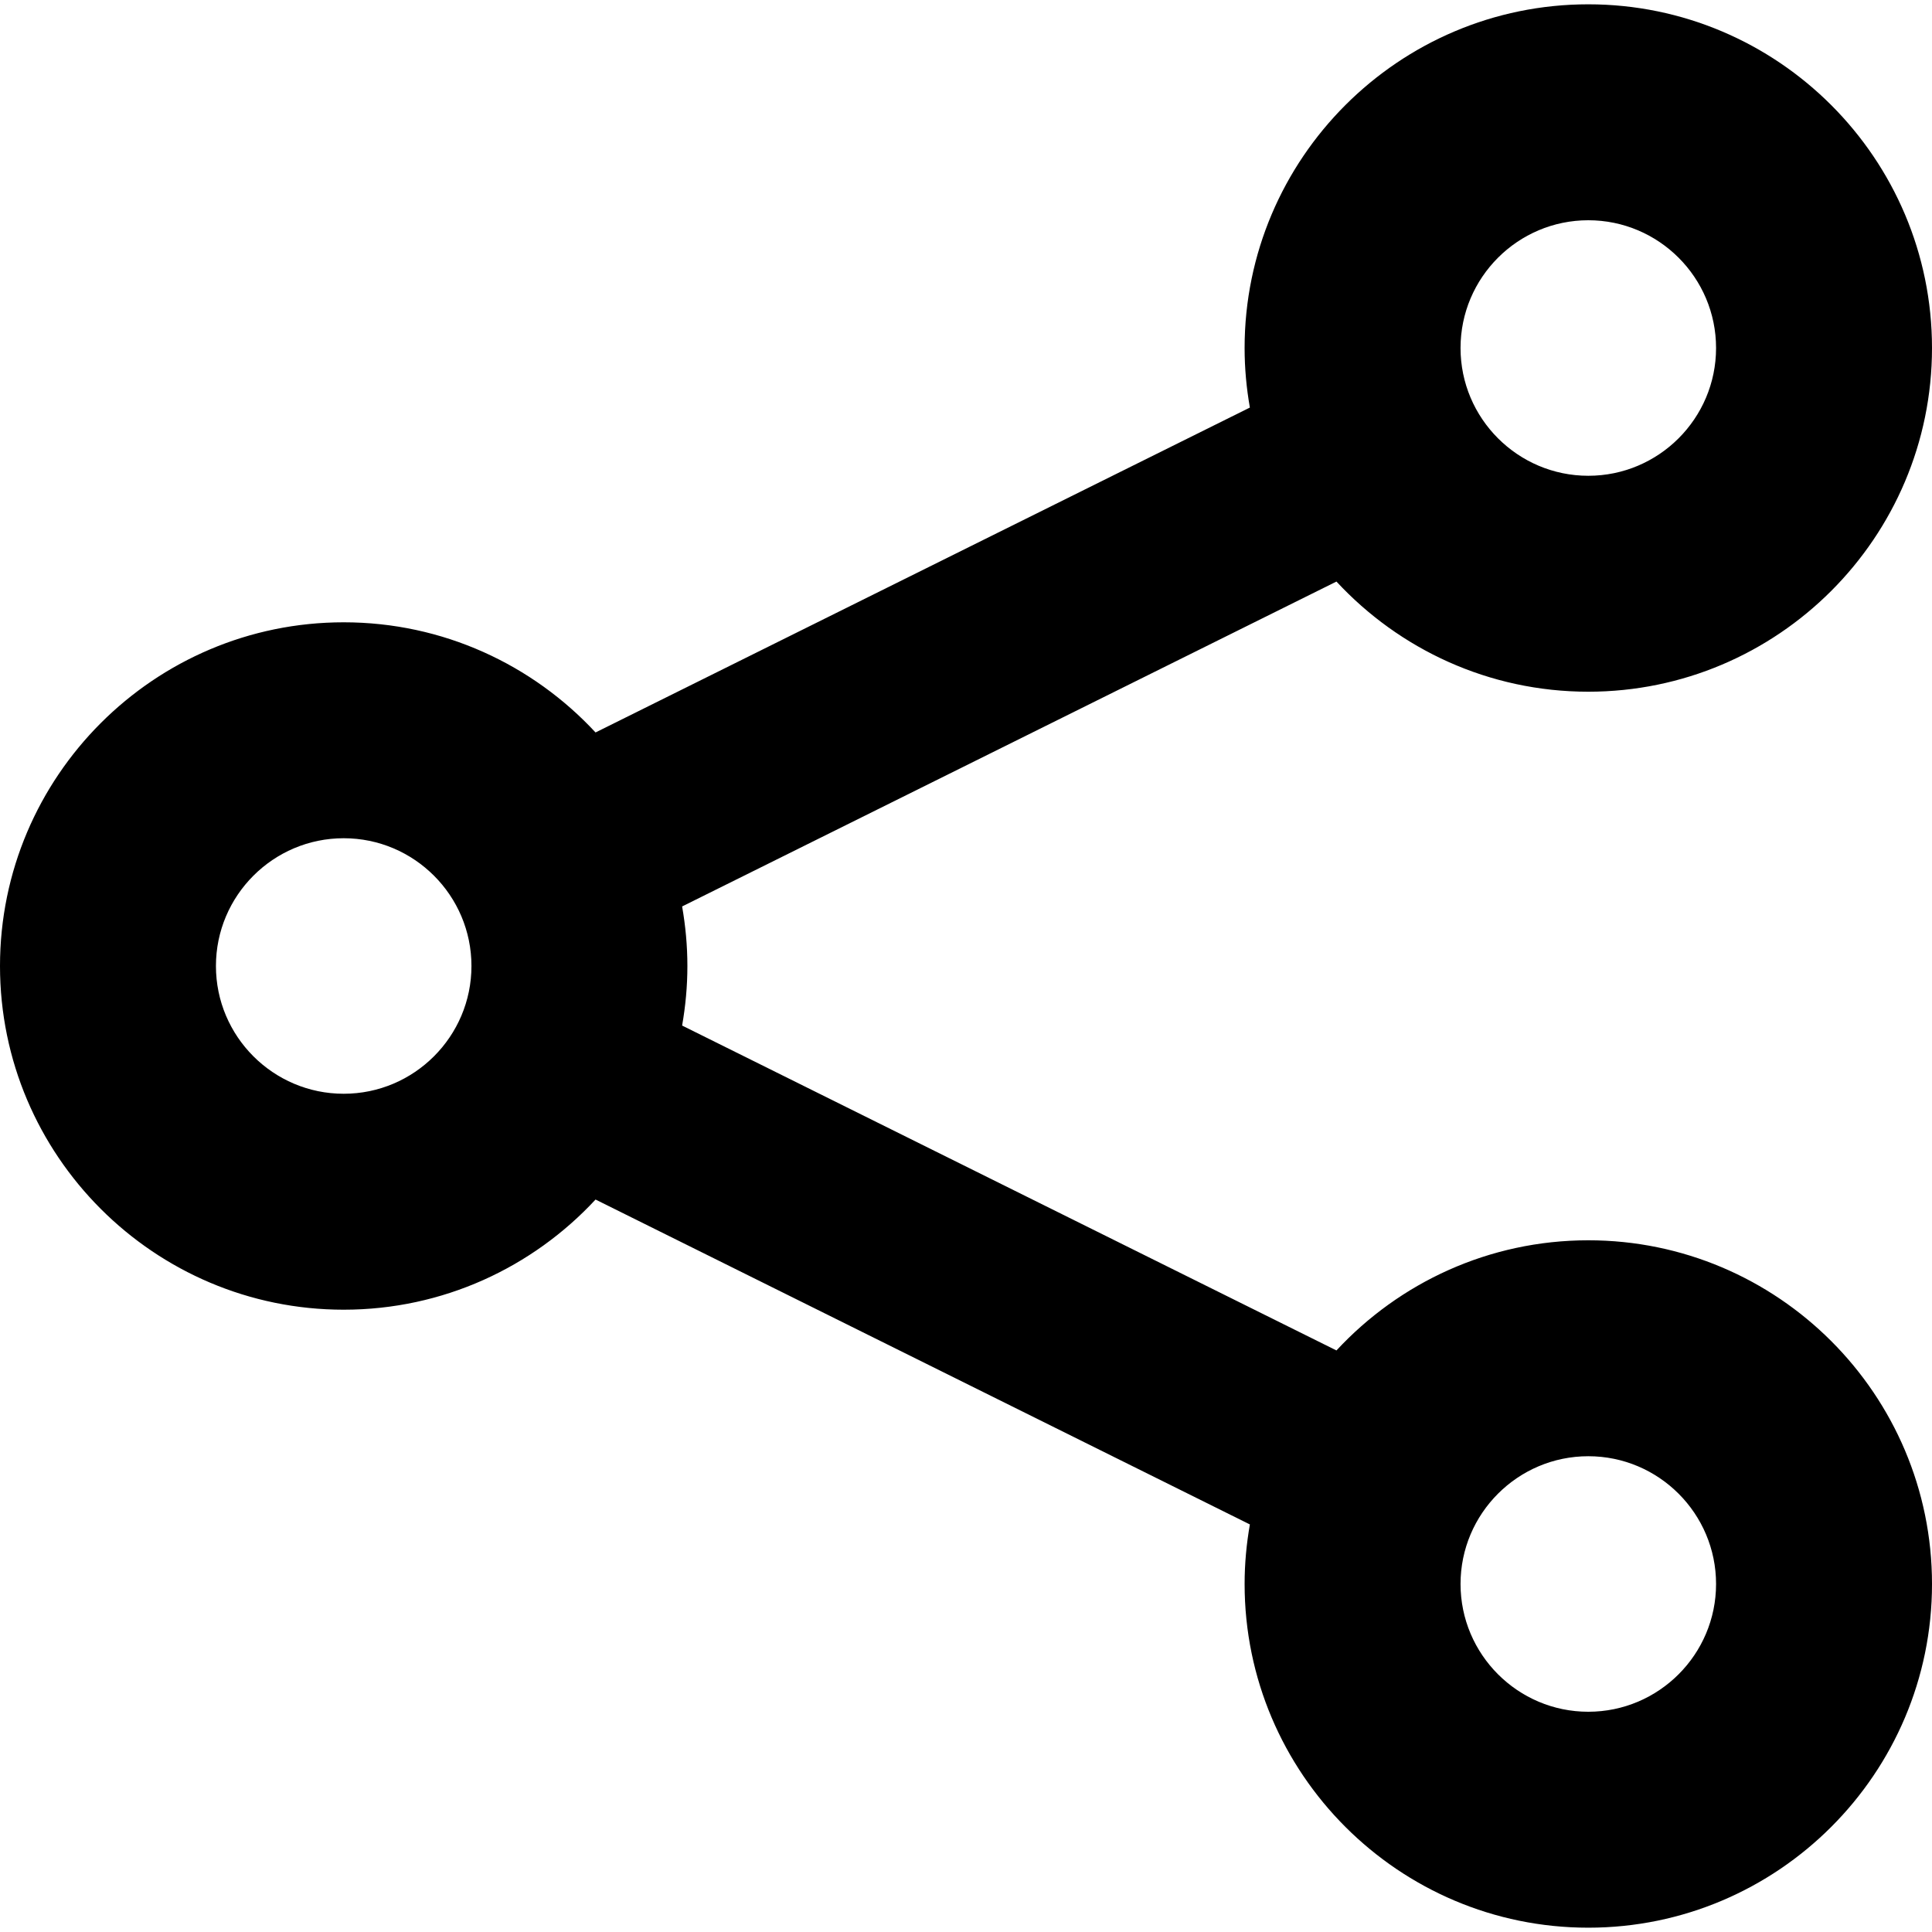 <?xml version="1.0" encoding="iso-8859-1"?>
<!-- Generator: Adobe Illustrator 19.0.0, SVG Export Plug-In . SVG Version: 6.00 Build 0)  -->
<svg version="1.1" id="Layer_1" xmlns="http://www.w3.org/2000/svg" xmlns:xlink="http://www.w3.org/1999/xlink" x="0px" y="0px"
	 viewBox="0 0 512 512" style="enable-background:new 0 0 512 512;" xml:space="preserve">
<g>
	<g>
		<path d="M420.917,328.69c-26.343,0-50.098,11.254-66.744,29.192l-173.405-86.101c0.901-5.13,1.397-10.398,1.397-15.781
			c0-5.383-0.497-10.651-1.397-15.781l173.405-86.101c16.646,17.938,40.401,29.192,66.744,29.192
			c50.223,0,91.083-40.86,91.083-91.084c0-50.223-40.86-91.083-91.083-91.083c-50.224,0-91.084,40.86-91.084,91.083
			c0,5.384,0.497,10.652,1.397,15.782l-173.404,86.1c-16.645-17.939-40.401-29.192-66.743-29.192C40.86,164.917,0,205.777,0,256.001
			c0,50.223,40.86,91.083,91.083,91.083c26.343,0,50.098-11.253,66.743-29.192l173.405,86.1c-0.901,5.131-1.397,10.398-1.397,15.782
			c0,50.223,40.86,91.083,91.084,91.083c50.223,0,91.083-40.86,91.083-91.083C512,369.55,471.14,328.69,420.917,328.69z
			 M420.917,58.369c18.67,0,33.858,15.188,33.858,33.858c0,18.67-15.188,33.859-33.858,33.859s-33.859-15.189-33.859-33.859
			C387.059,73.557,402.248,58.369,420.917,58.369z M91.083,289.858c-18.67,0-33.858-15.188-33.858-33.858
			c0-18.67,15.188-33.859,33.858-33.859c18.67,0,33.858,15.189,33.858,33.859C124.94,274.67,109.752,289.858,91.083,289.858z
			 M420.917,453.632c-18.67,0-33.859-15.188-33.859-33.858s15.189-33.859,33.859-33.859s33.858,15.189,33.858,33.859
			S439.587,453.632,420.917,453.632z"/>
	</g>
</g>
<g>
</g>
<g>
</g>
<g>
</g>
<g>
</g>
<g>
</g>
<g>
</g>
<g>
</g>
<g>
</g>
<g>
</g>
<g>
</g>
<g>
</g>
<g>
</g>
<g>
</g>
<g>
</g>
<g>
</g>
</svg>
